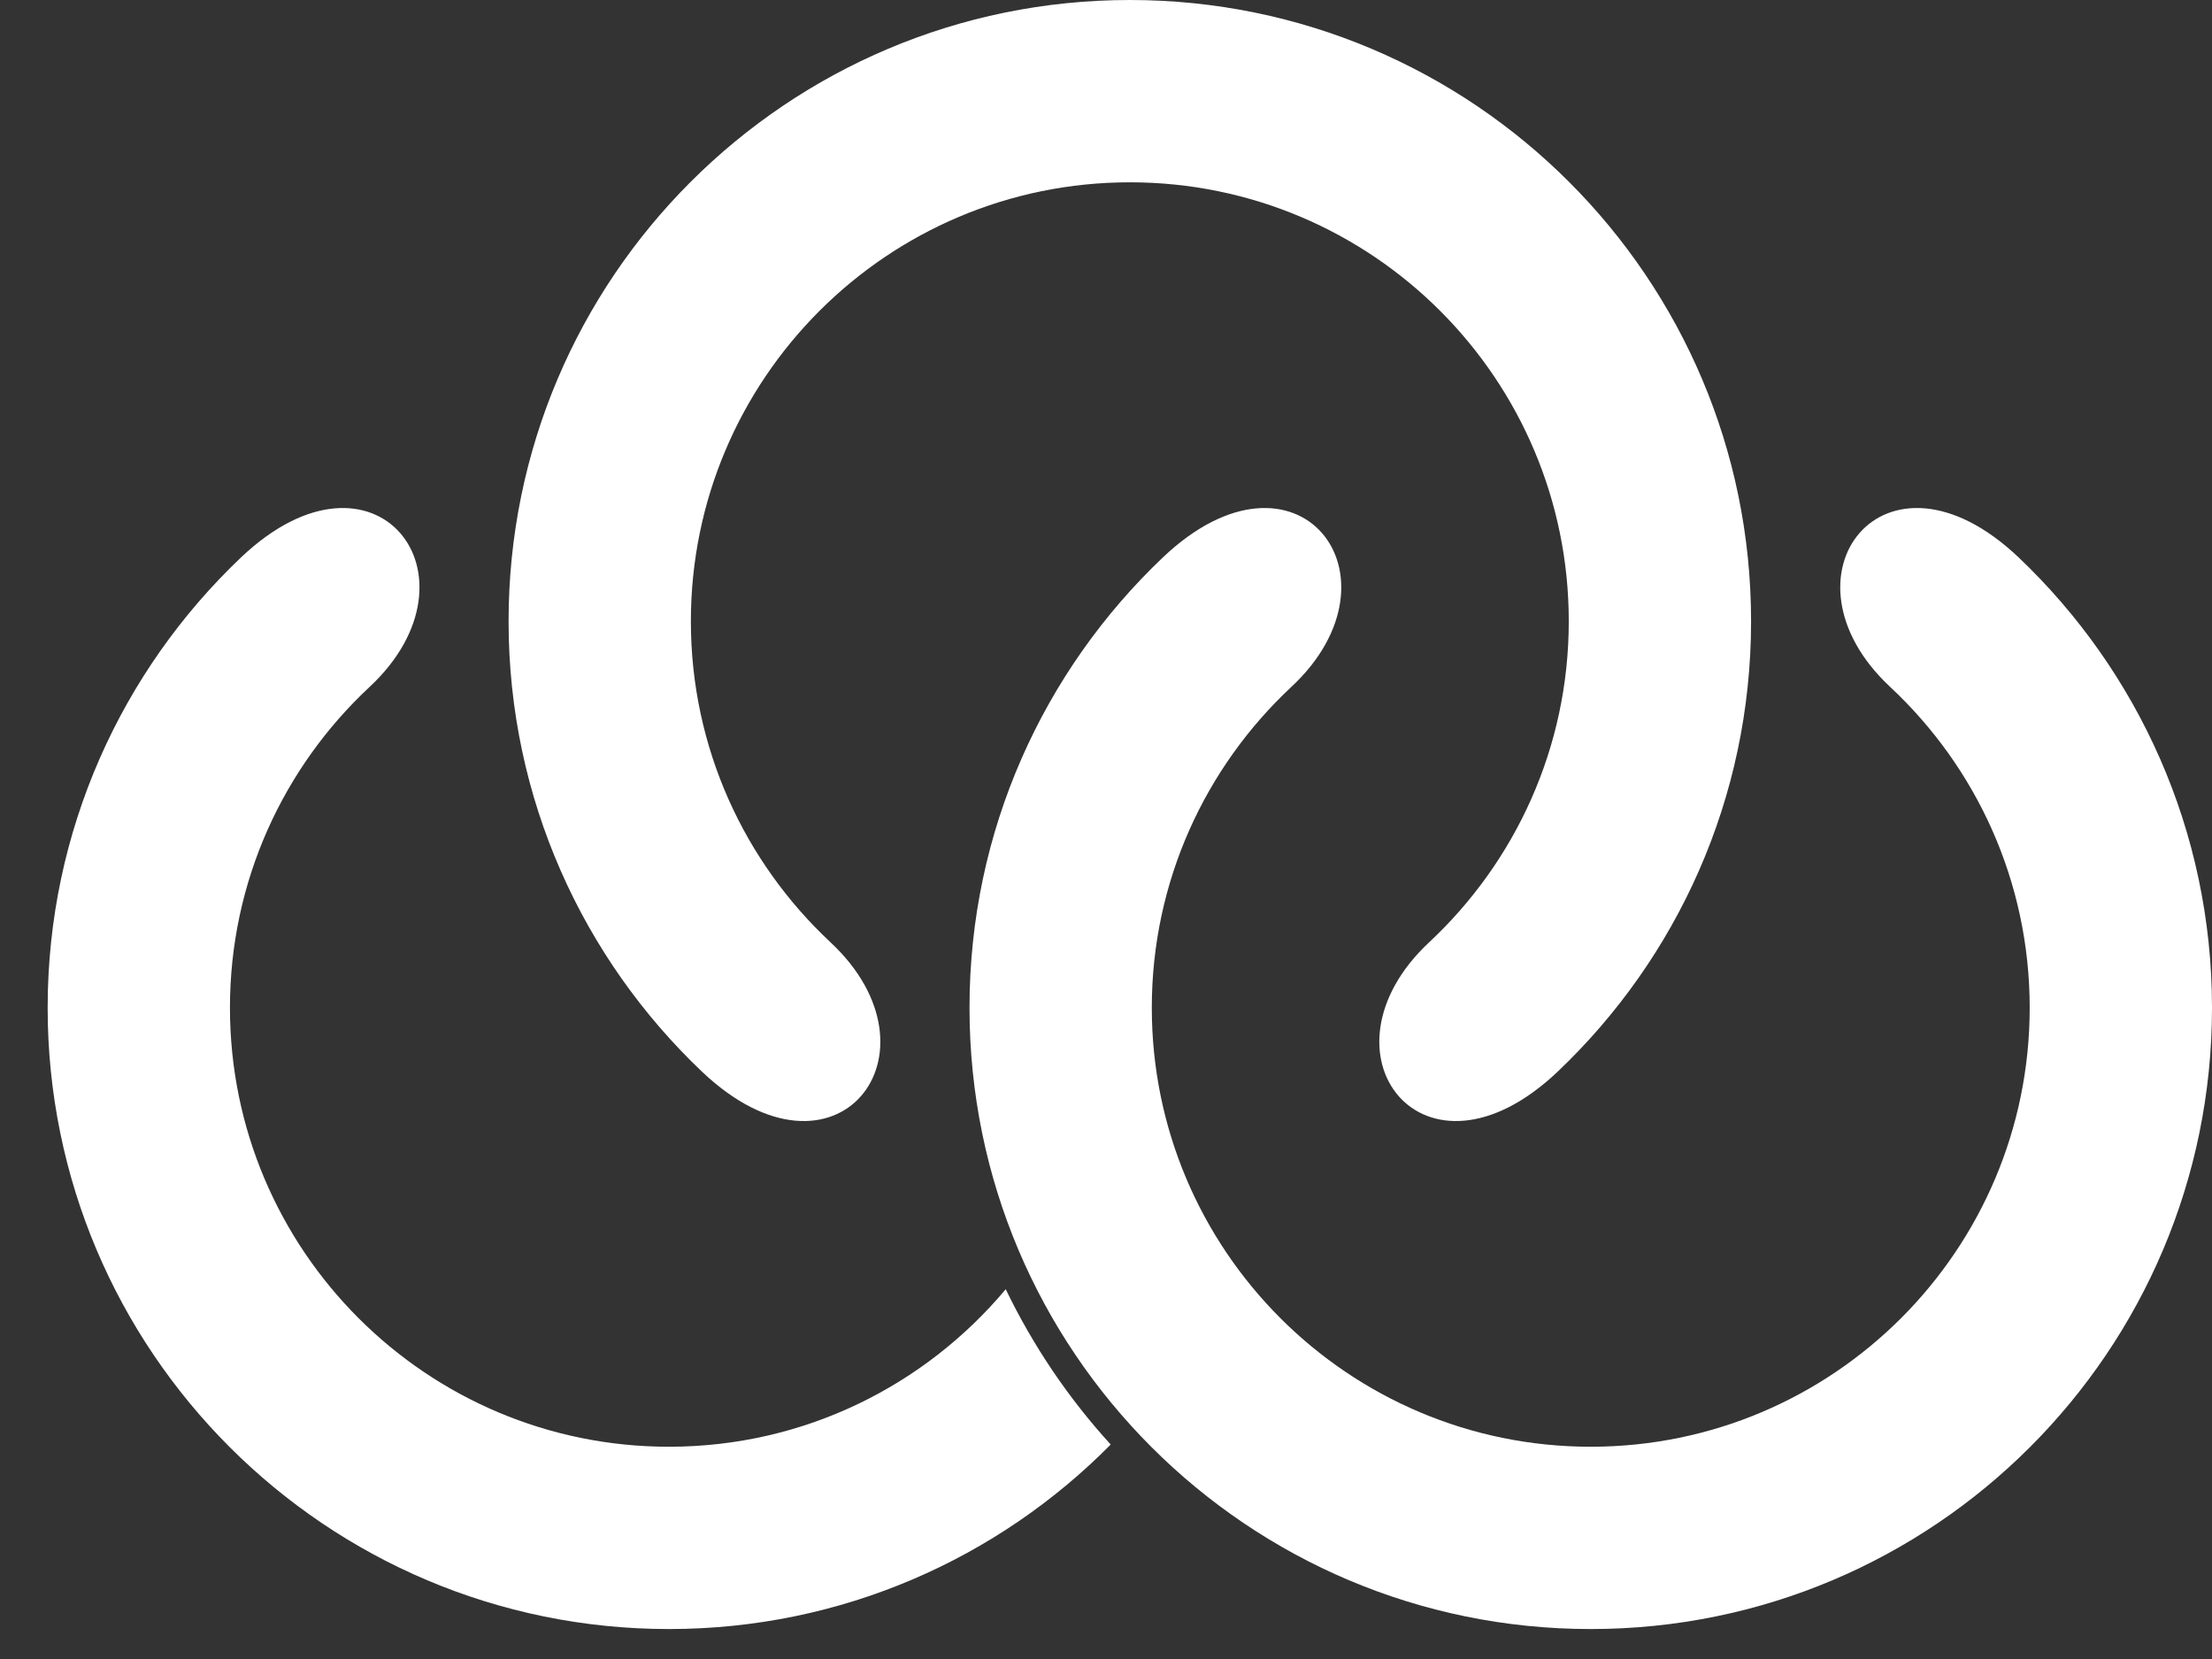 <svg width="24" height="18" viewBox="0 0 24 18" fill="none" xmlns="http://www.w3.org/2000/svg">
<rect x="0" y="0" width="24" height="18" fill="#333333" stroke="none"/>
<path fill-rule="evenodd" clip-rule="evenodd" d="M12.259 0C8.536 0 5.518 3.018 5.518 6.741C5.518 8.664 6.324 10.399 7.616 11.627C9.071 13.008 10.297 11.424 9.01 10.223C8.079 9.353 7.496 8.115 7.496 6.741C7.496 4.111 9.629 1.978 12.259 1.978C14.888 1.978 17.021 4.111 17.021 6.741C17.021 8.115 16.438 9.353 15.507 10.223C14.22 11.424 15.446 13.008 16.901 11.627C18.193 10.399 18.999 8.664 18.999 6.741C18.999 3.018 15.981 0 12.259 0Z" fill="white"/>
<path fill-rule="evenodd" clip-rule="evenodd" d="M17.259 17.675C13.537 17.675 10.519 14.657 10.519 10.934C10.519 9.011 11.325 7.276 12.617 6.048C14.072 4.667 15.298 6.252 14.011 7.453C13.08 8.322 12.497 9.56 12.497 10.934C12.497 13.564 14.63 15.697 17.259 15.697C19.889 15.697 22.022 13.564 22.022 10.934C22.022 9.56 21.439 8.322 20.508 7.453C19.221 6.252 20.447 4.667 21.902 6.048C23.194 7.276 24 9.011 24 10.934C24 14.657 20.982 17.675 17.259 17.675Z" fill="white"/>
<path fill-rule="evenodd" clip-rule="evenodd" d="M7.258 17.675C3.536 17.675 0.517 14.657 0.517 10.934C0.517 9.011 1.323 7.276 2.615 6.048C4.07 4.667 5.297 6.252 4.01 7.453C3.078 8.322 2.495 9.56 2.495 10.934C2.495 13.564 4.628 15.697 7.258 15.697C8.726 15.697 10.038 15.032 10.912 13.988C11.21 14.605 11.594 15.172 12.051 15.673C10.829 16.909 9.133 17.675 7.258 17.675Z" fill="white"/>
</svg>
